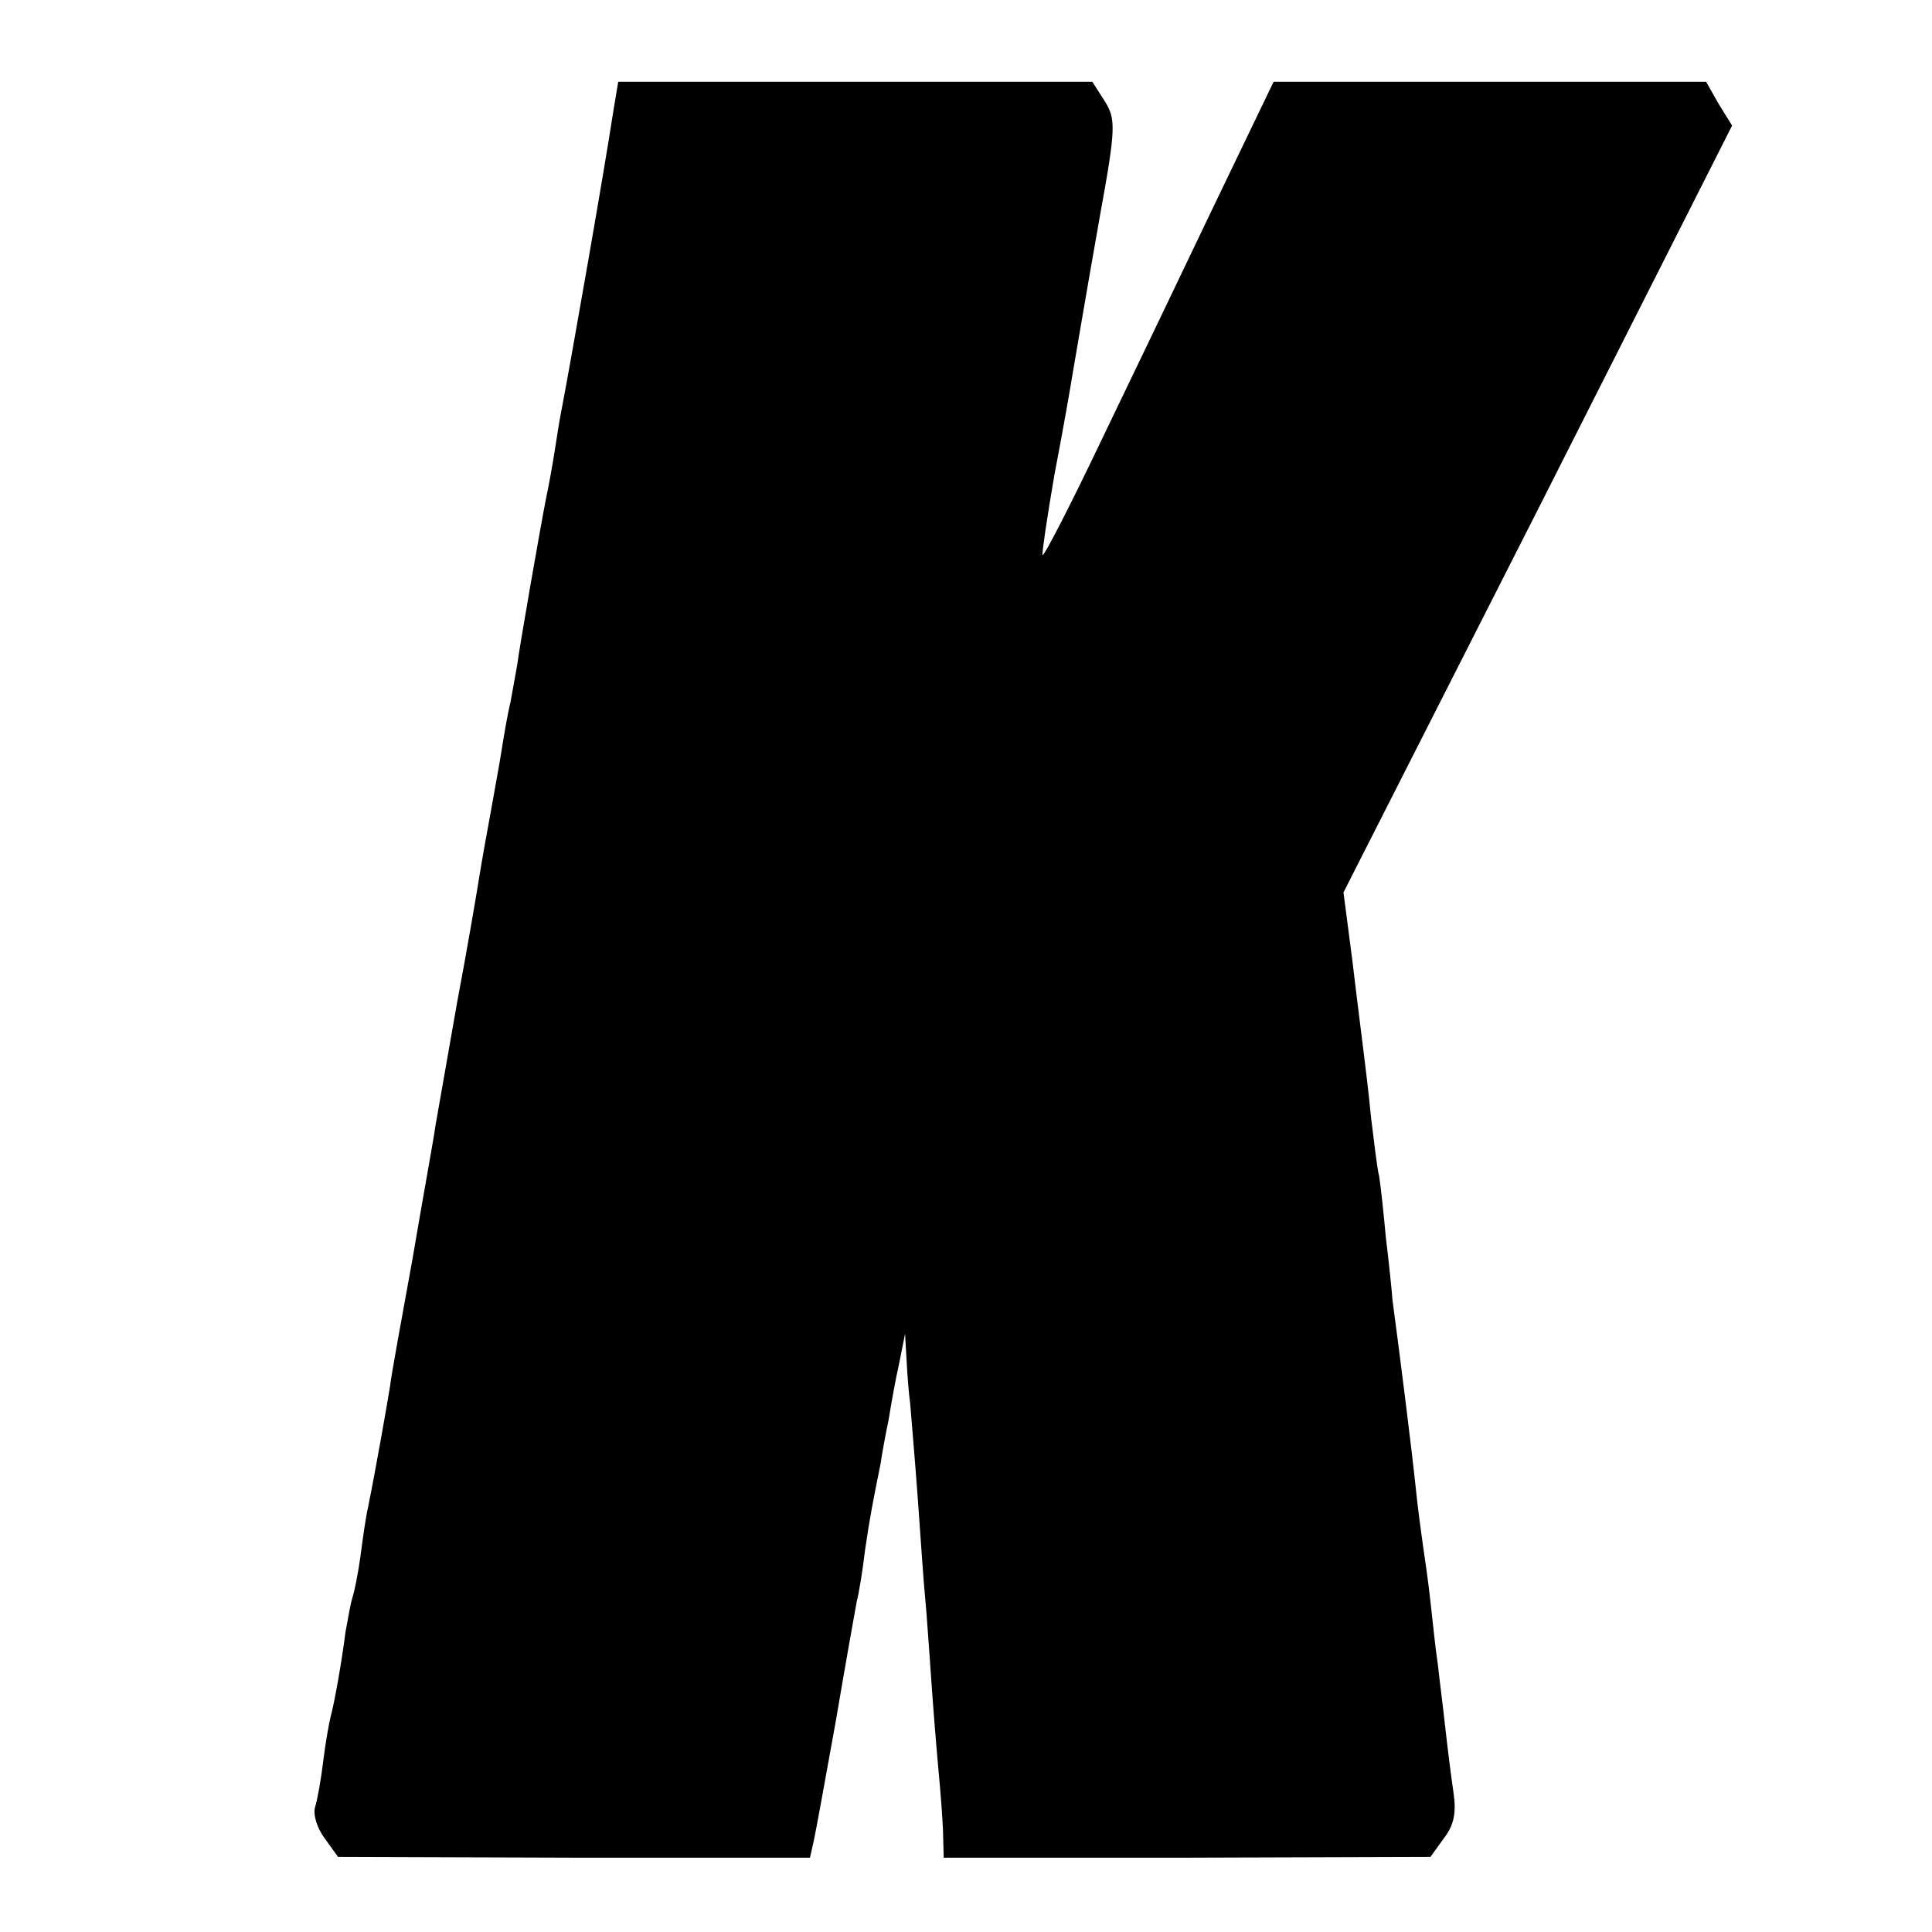 <?xml version="1.0" standalone="no"?>
<!DOCTYPE svg PUBLIC "-//W3C//DTD SVG 20010904//EN"
 "http://www.w3.org/TR/2001/REC-SVG-20010904/DTD/svg10.dtd">
<svg version="1.0" xmlns="http://www.w3.org/2000/svg"
 width="260pt" height="260pt" viewBox="0 0 260 260"
 preserveAspectRatio="xMidYMid meet">
<g transform="translate(0,260) scale(0.1,-0.1)"
fill="#000000" stroke="none">
<path d="M825 2448 c-11 -73 -56 -330 -69 -398 -3 -14 -7 -41 -10 -60 -3 -19
-8 -46 -11 -60 -7 -35 -36 -201 -39 -225 -2 -11 -6 -33 -9 -50 -4 -16 -9 -46
-12 -65 -3 -19 -10 -57 -15 -85 -5 -27 -12 -66 -15 -85 -3 -19 -16 -96 -30
-170 -13 -74 -26 -148 -29 -165 -2 -16 -17 -97 -31 -180 -15 -82 -29 -159 -30
-170 -3 -19 -19 -111 -30 -165 -3 -13 -7 -42 -10 -65 -3 -22 -8 -47 -11 -56
-3 -10 -6 -30 -9 -45 -5 -40 -15 -96 -20 -114 -2 -8 -7 -35 -10 -60 -3 -25 -8
-53 -11 -62 -3 -10 3 -29 13 -42 l18 -25 317 -1 318 0 5 22 c3 13 16 86 30
163 13 77 26 149 28 160 3 11 8 42 11 68 7 48 11 67 21 117 2 14 7 41 11 60 3
19 9 53 14 75 l8 40 2 -35 c1 -19 3 -46 5 -60 1 -14 6 -70 10 -125 4 -55 8
-116 10 -135 2 -19 6 -80 10 -135 4 -55 9 -109 10 -120 1 -11 3 -37 4 -57 l1
-38 328 0 327 1 18 25 c14 18 17 35 13 62 -3 20 -8 60 -11 87 -3 28 -8 66 -10
85 -3 19 -7 58 -10 85 -3 28 -8 61 -10 75 -2 14 -7 50 -10 80 -5 48 -21 176
-31 250 -1 14 -5 52 -9 85 -3 33 -7 70 -9 82 -3 12 -7 48 -11 80 -3 32 -8 72
-10 88 -2 17 -9 71 -15 122 l-12 92 262 516 261 516 -18 29 -17 30 -291 0
-291 0 -78 -162 c-43 -90 -112 -234 -154 -321 -41 -86 -77 -156 -79 -154 -1 2
6 50 16 108 11 57 22 120 25 139 6 34 16 95 36 208 22 121 22 132 6 157 l-16
25 -319 0 -319 0 -7 -42z"/>
</g>
</svg>
